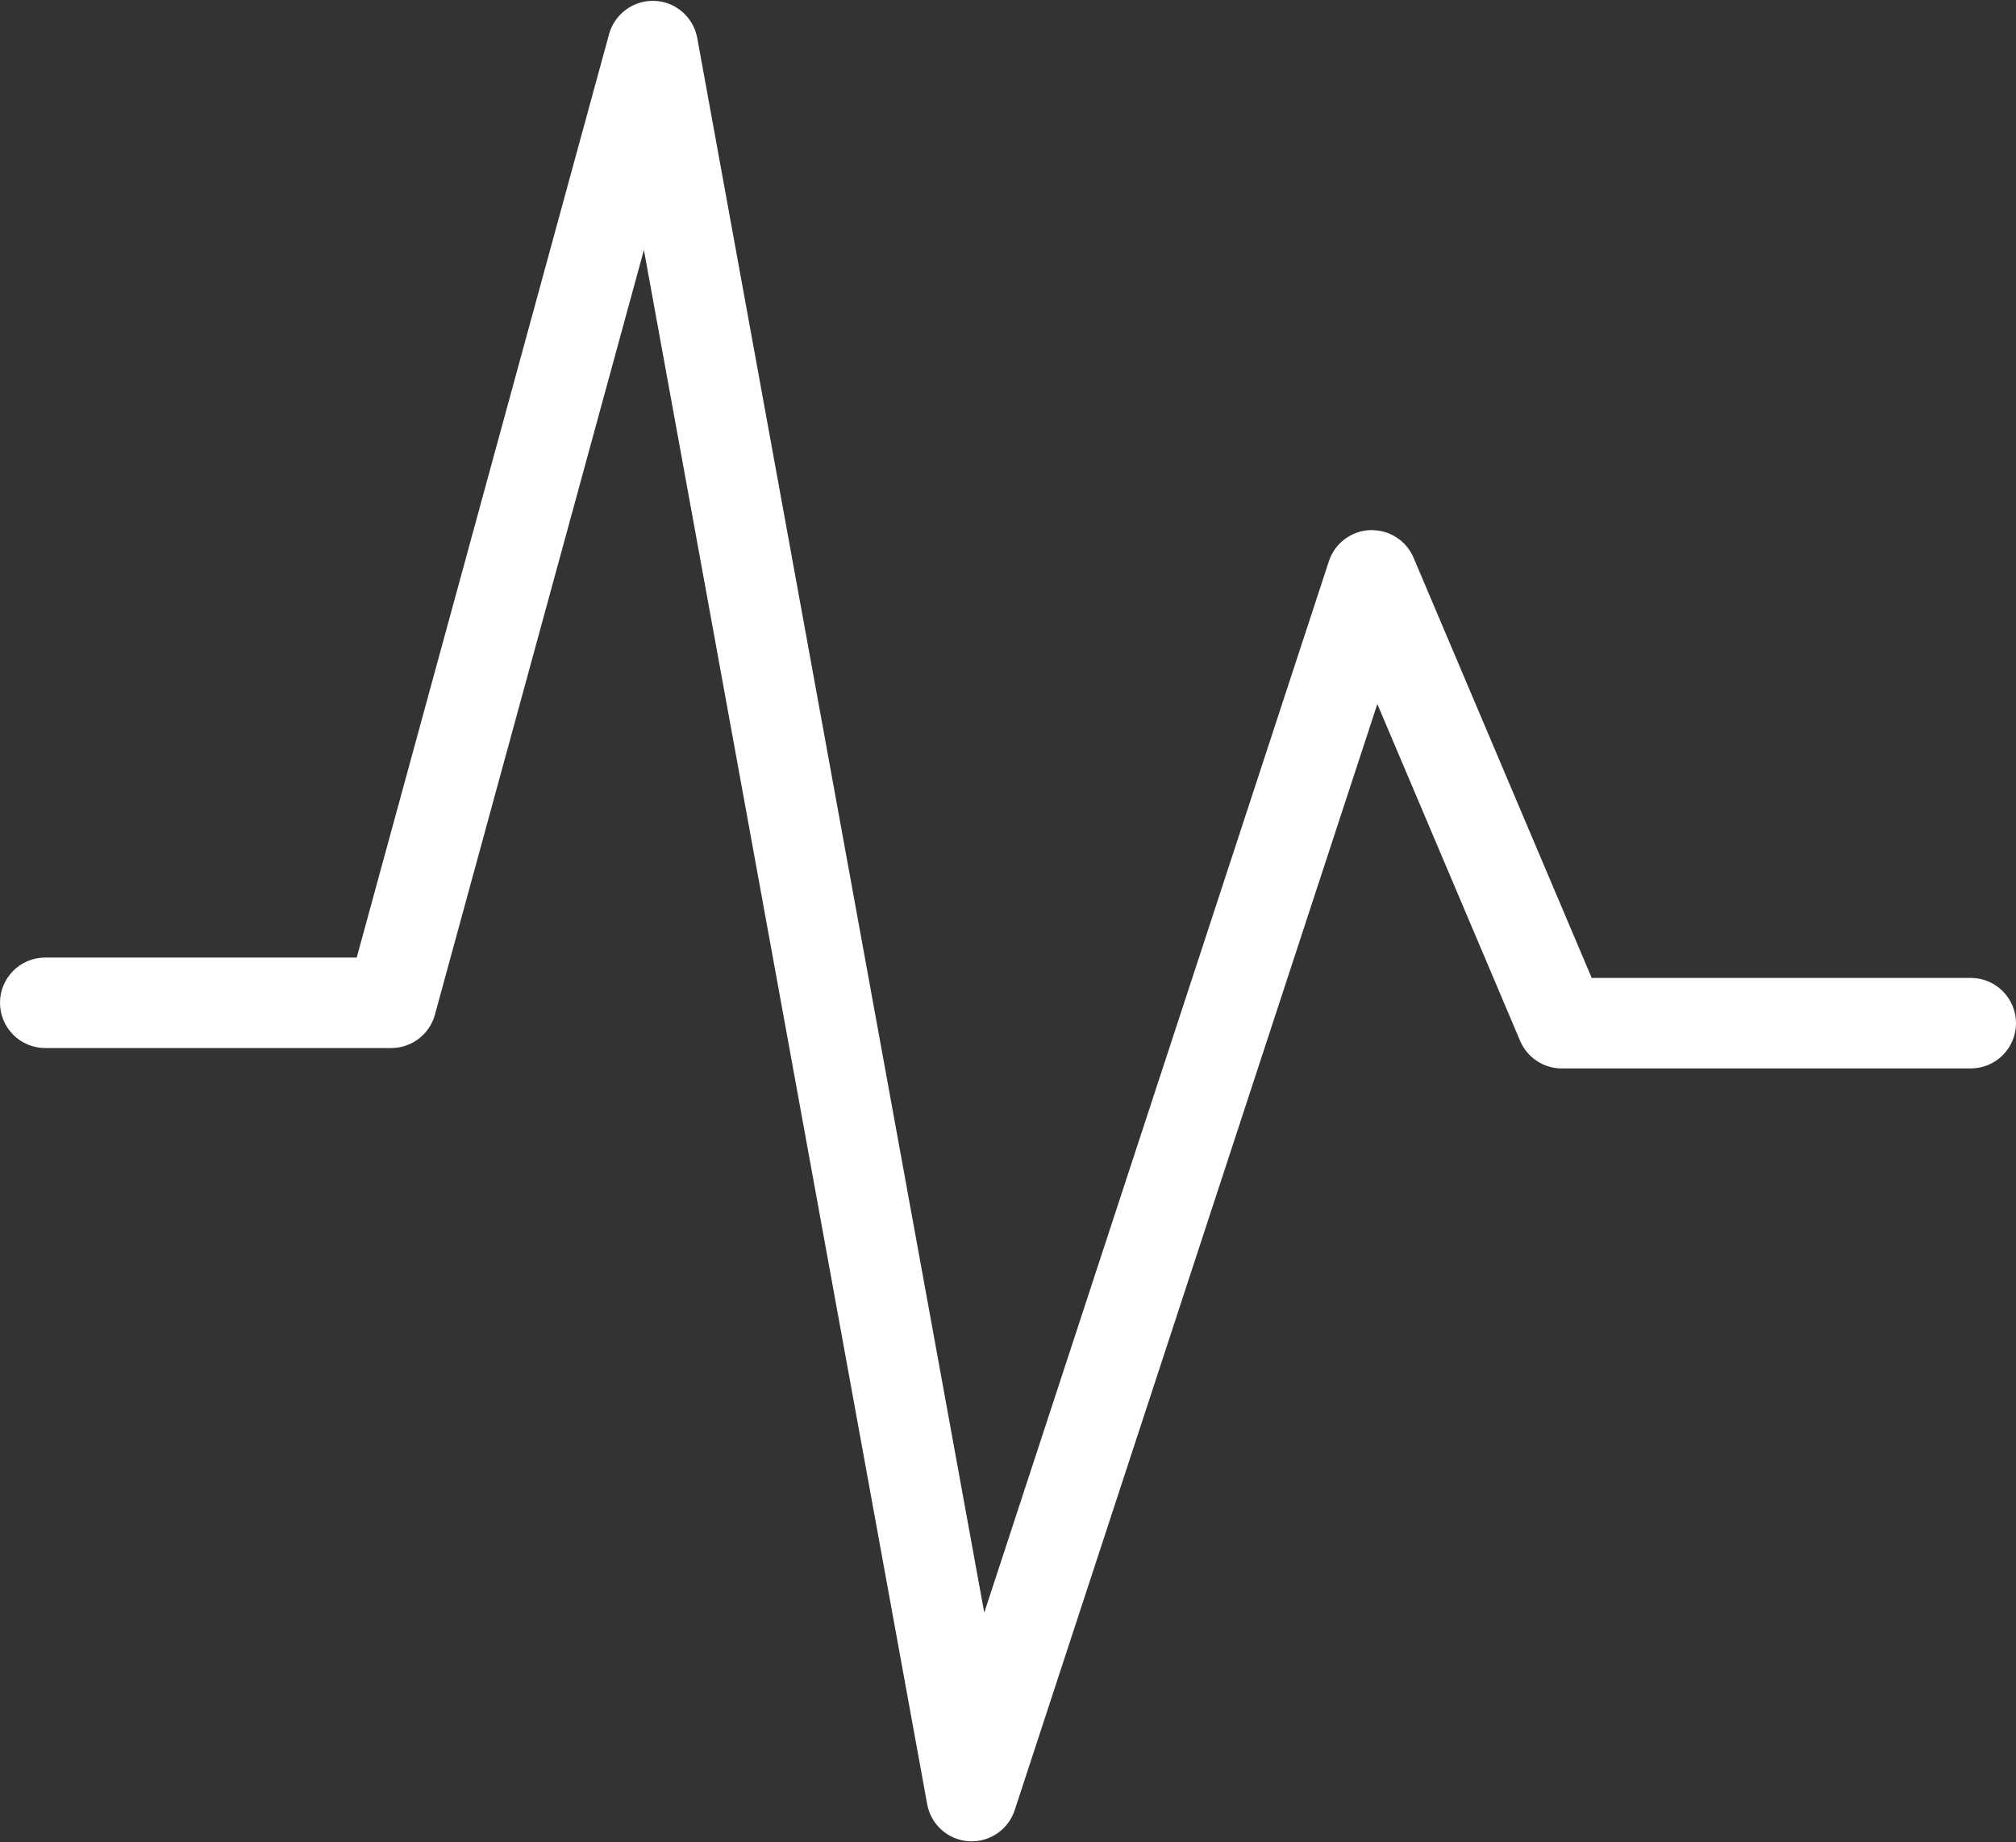 <?xml version="1.0" encoding="UTF-8" standalone="no"?><svg xmlns="http://www.w3.org/2000/svg" xmlns:xlink="http://www.w3.org/1999/xlink" fill="#ffffff" height="86.8" preserveAspectRatio="xMidYMid meet" version="1" viewBox="2.5 6.6 95.0 86.8" width="95" zoomAndPan="magnify"><rect x="2.5" y="6.6" width="95.0" height="86.8" fill="#333333" stroke="none"/><g id="change1_1"><path d="M95.368,52.678H77.506l-8.396-19.802c-0.347-0.818-1.155-1.323-2.053-1.297 c-0.888,0.038-1.659,0.621-1.936,1.466L48.881,82.585L35.356,8.389 c-0.18-0.979-1.011-1.705-2.005-1.748c-0.99-0.041-1.886,0.608-2.15,1.568 L19.31,51.718H4.632C3.454,51.718,2.5,52.673,2.5,53.85 c0,1.178,0.954,2.132,2.132,2.132h16.306c0.961,0,1.803-0.644,2.056-1.57 l9.849-36.034l13.349,73.234c0.174,0.96,0.979,1.678,1.951,1.744 c0.05,0.003,0.098,0.004,0.147,0.004c0.915,0,1.736-0.587,2.025-1.467 l17.089-52.12l6.729,15.871c0.333,0.786,1.107,1.299,1.962,1.299h19.273 c1.177,0,2.132-0.955,2.132-2.132C97.5,53.633,96.545,52.678,95.368,52.678z"/></g></svg>